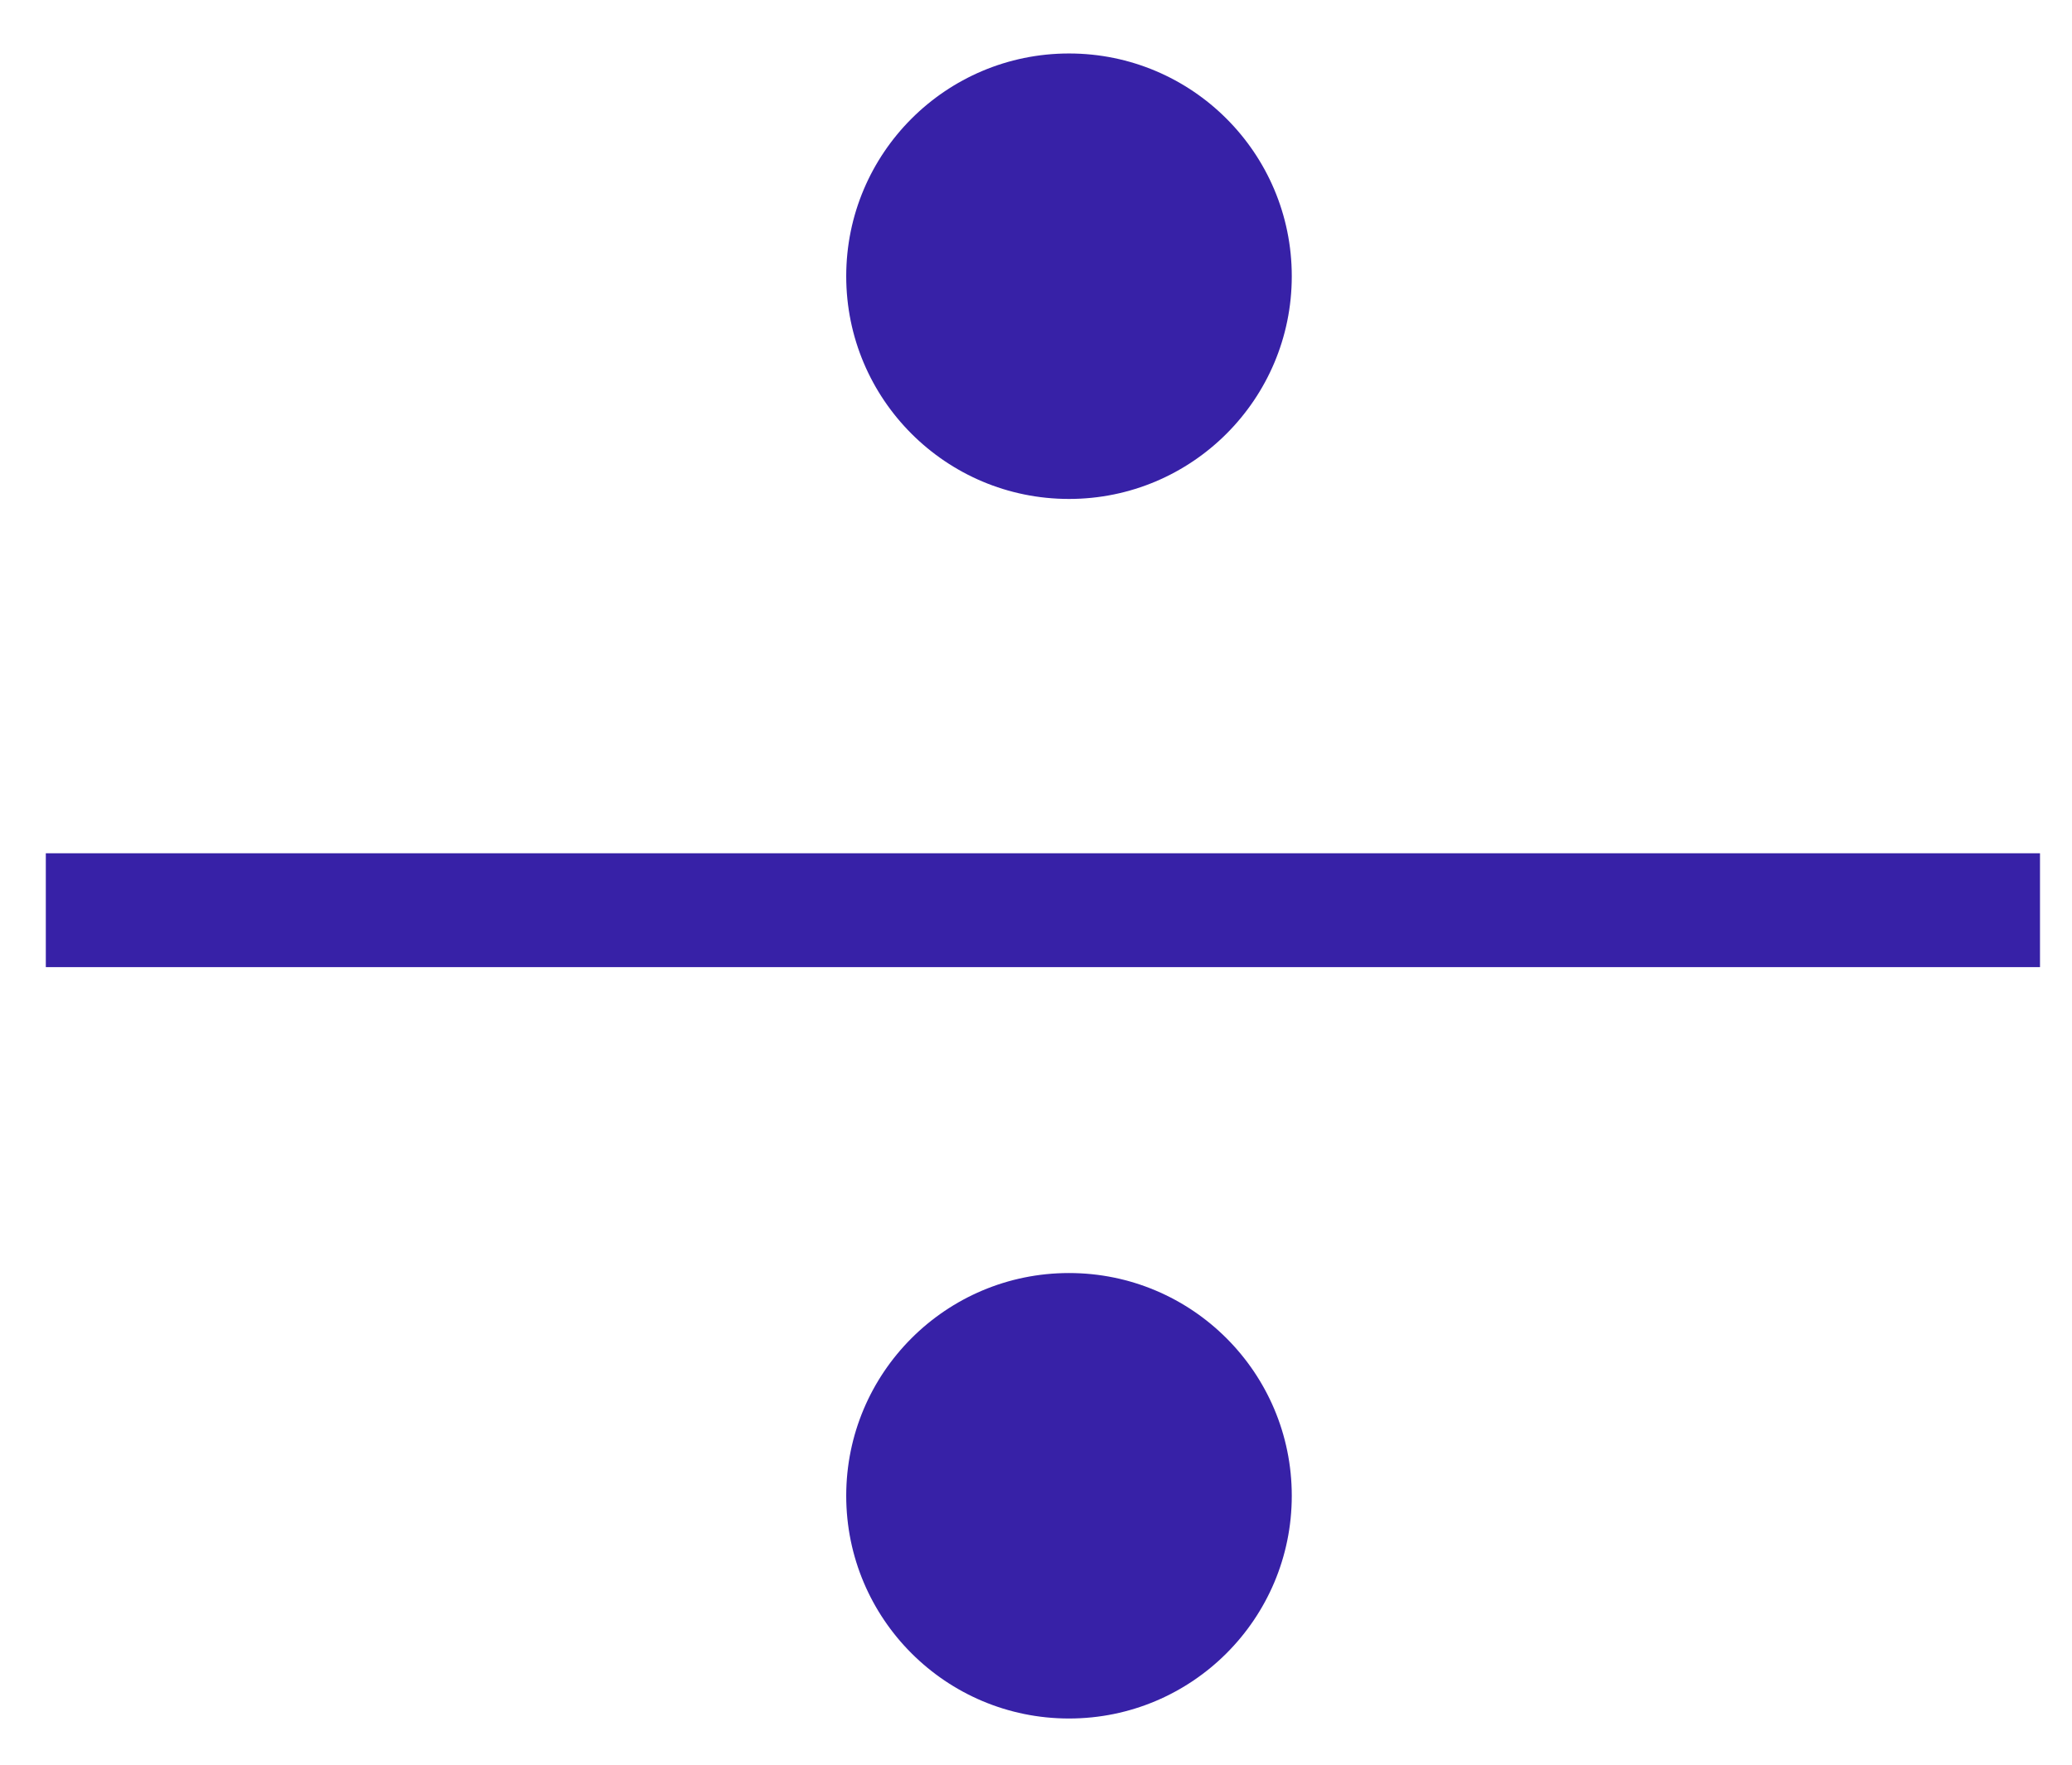 <svg width="27" height="23" viewBox="0 0 27 23" fill="none" xmlns="http://www.w3.org/2000/svg">
<rect x="26.583" y="11.121" width="1.484" height="25.986" transform="rotate(90 26.583 11.121)" fill="#3721A7"/>
<circle r="2.903" transform="matrix(1 0 0 -1 13.93 3.6)" fill="#3721A7"/>
<circle r="2.903" transform="matrix(1 0 0 -1 13.93 19.495)" fill="#3721A7"/>
</svg>
